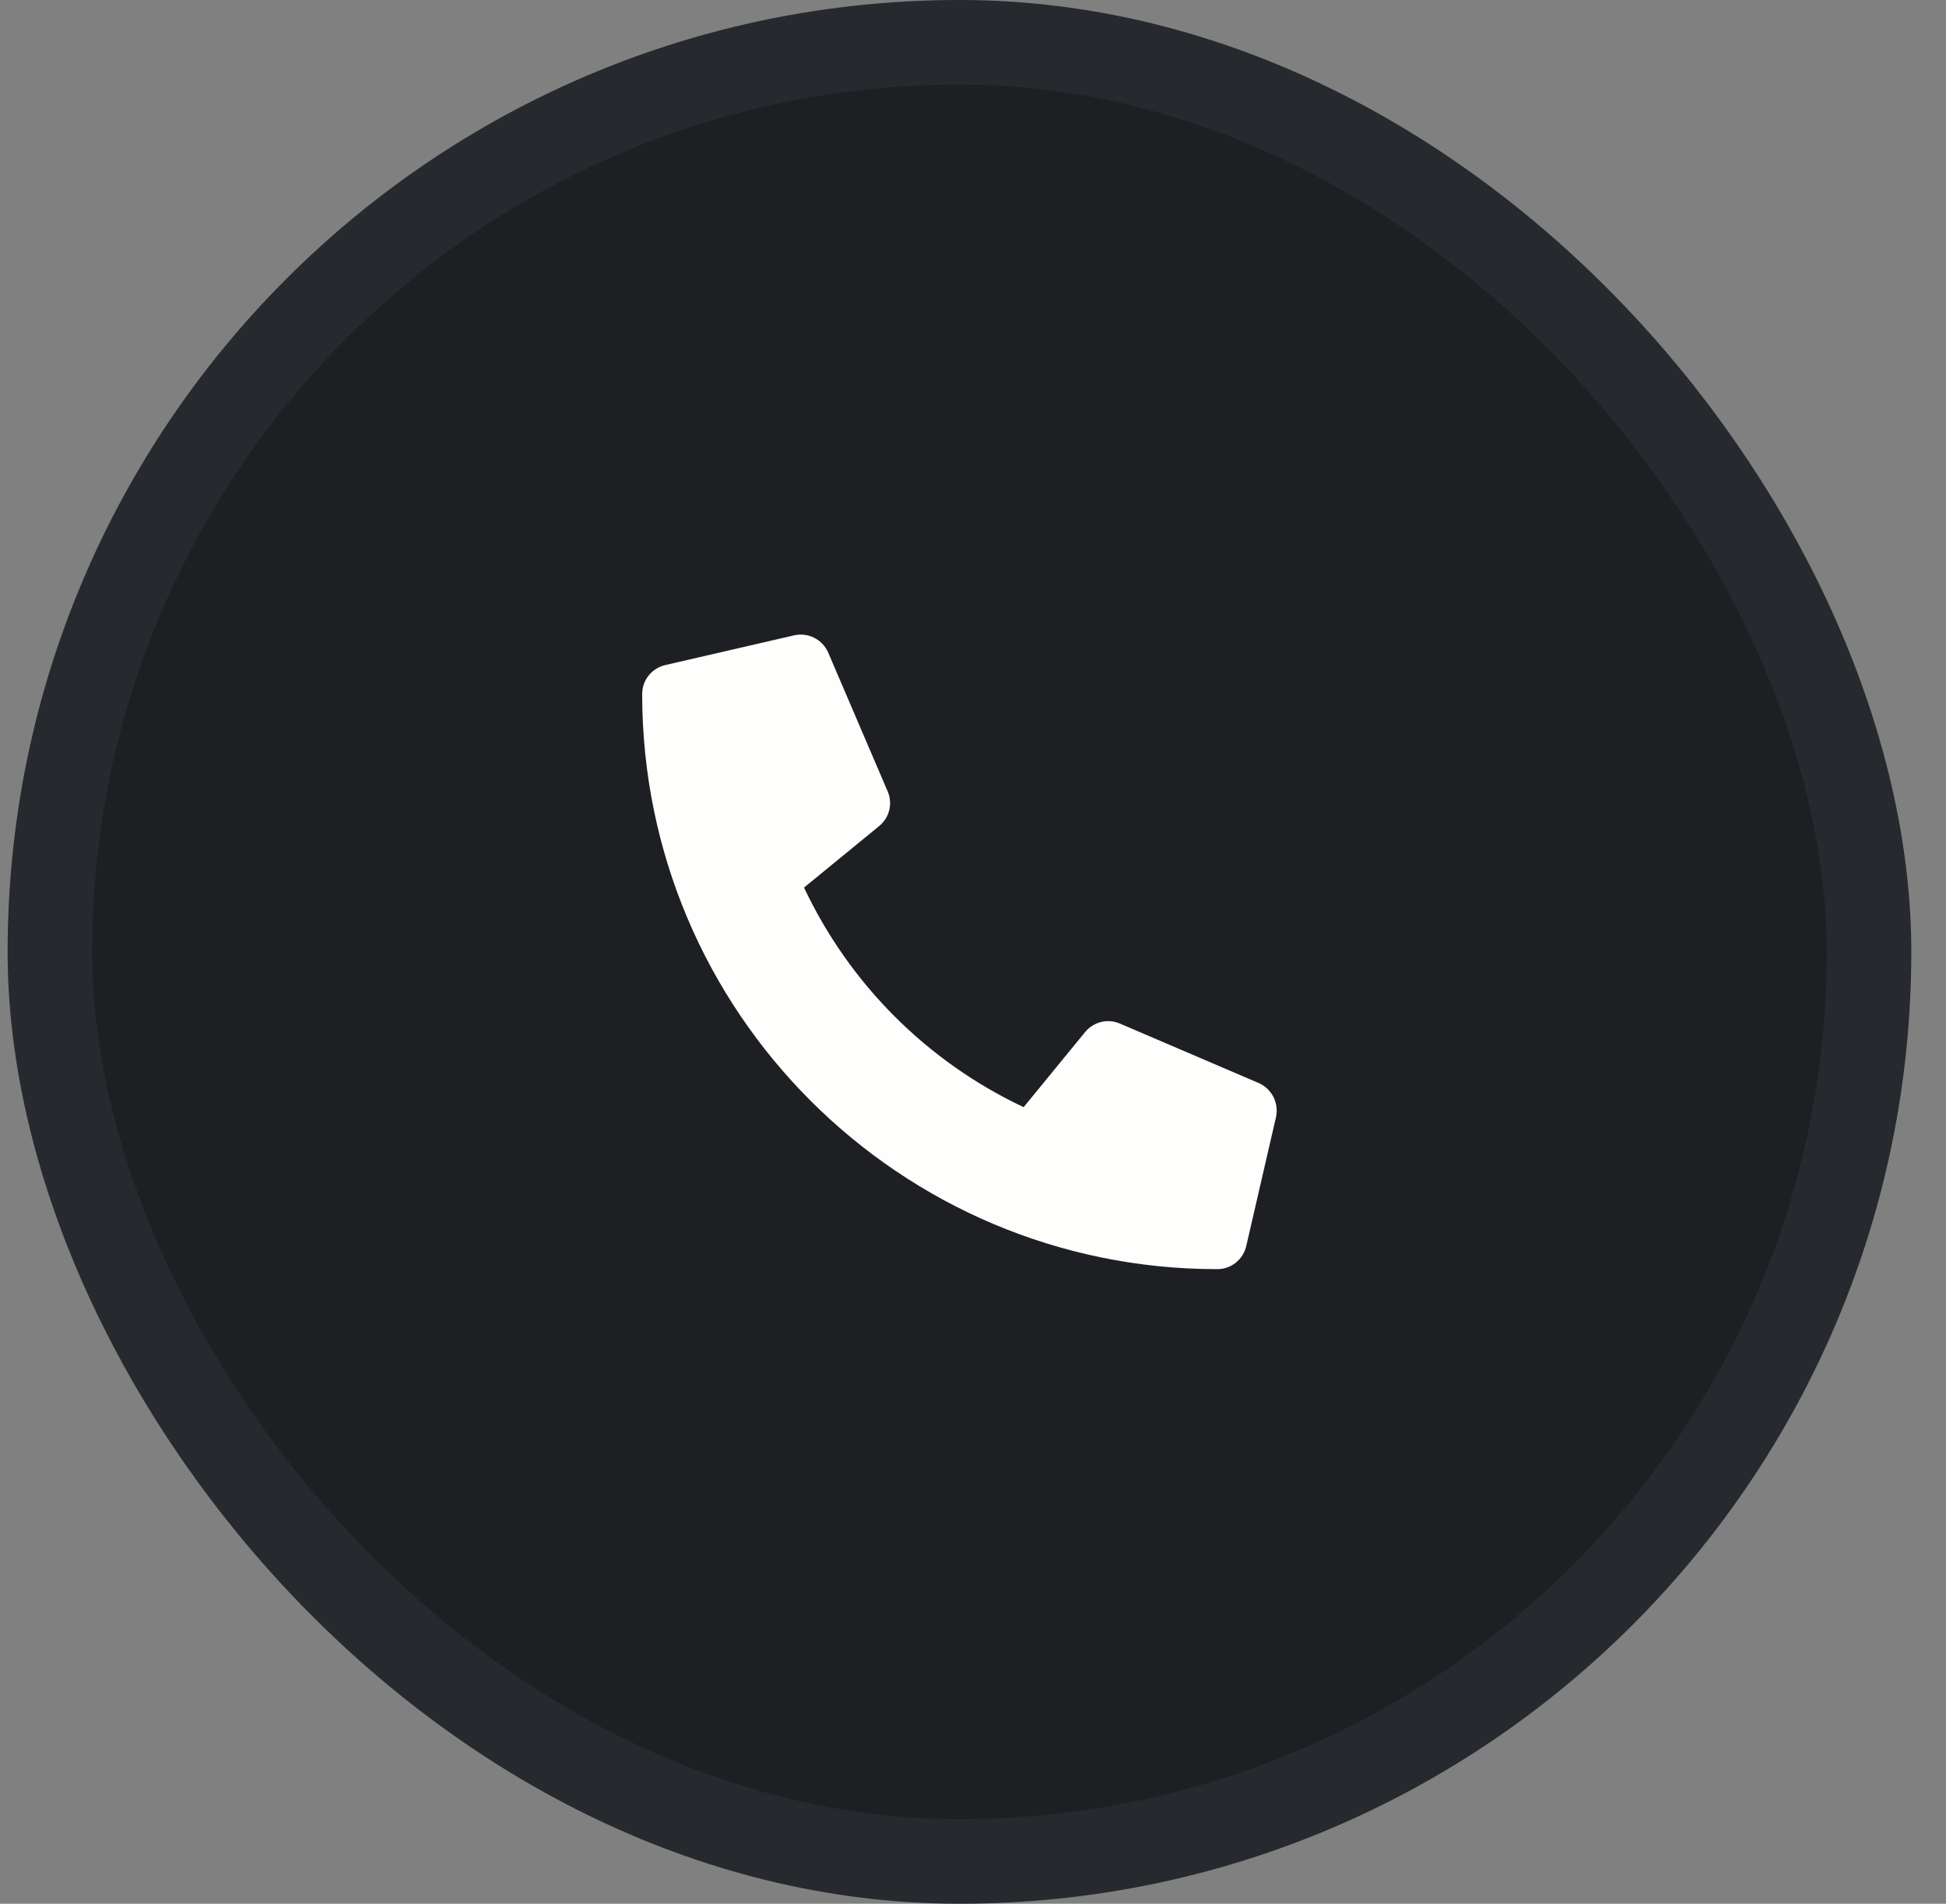 <svg xmlns="http://www.w3.org/2000/svg" width="46" height="45" viewBox="0 0 46 45" fill="none"><rect x="0" y="0" width="46" height="45" fill="#808080" stroke="none"/><rect x="1.18" y="1" width="43" height="43" rx="21.5" fill="#1D1F22"></rect><rect x="1.18" y="1" width="43" height="43" rx="21.5" stroke="#26292D" stroke-width="2"></rect><path d="M29.752 25.6L26.47 24.194C26.33 24.134 26.174 24.121 26.026 24.158C25.879 24.194 25.747 24.278 25.65 24.396L24.197 26.171C21.916 25.096 20.081 23.261 19.006 20.98L20.781 19.527C20.899 19.431 20.983 19.299 21.02 19.151C21.056 19.003 21.043 18.847 20.983 18.707L19.577 15.425C19.511 15.274 19.395 15.151 19.248 15.077C19.101 15.002 18.932 14.982 18.771 15.018L15.725 15.721C15.57 15.757 15.431 15.844 15.332 15.969C15.233 16.093 15.18 16.247 15.18 16.407C15.18 23.921 21.27 30 28.773 30C28.933 30 29.087 29.947 29.211 29.848C29.336 29.748 29.423 29.61 29.459 29.455L30.162 26.408C30.198 26.247 30.177 26.078 30.102 25.93C30.027 25.783 29.903 25.666 29.752 25.6Z" fill="#FEFFFC"></path></svg>